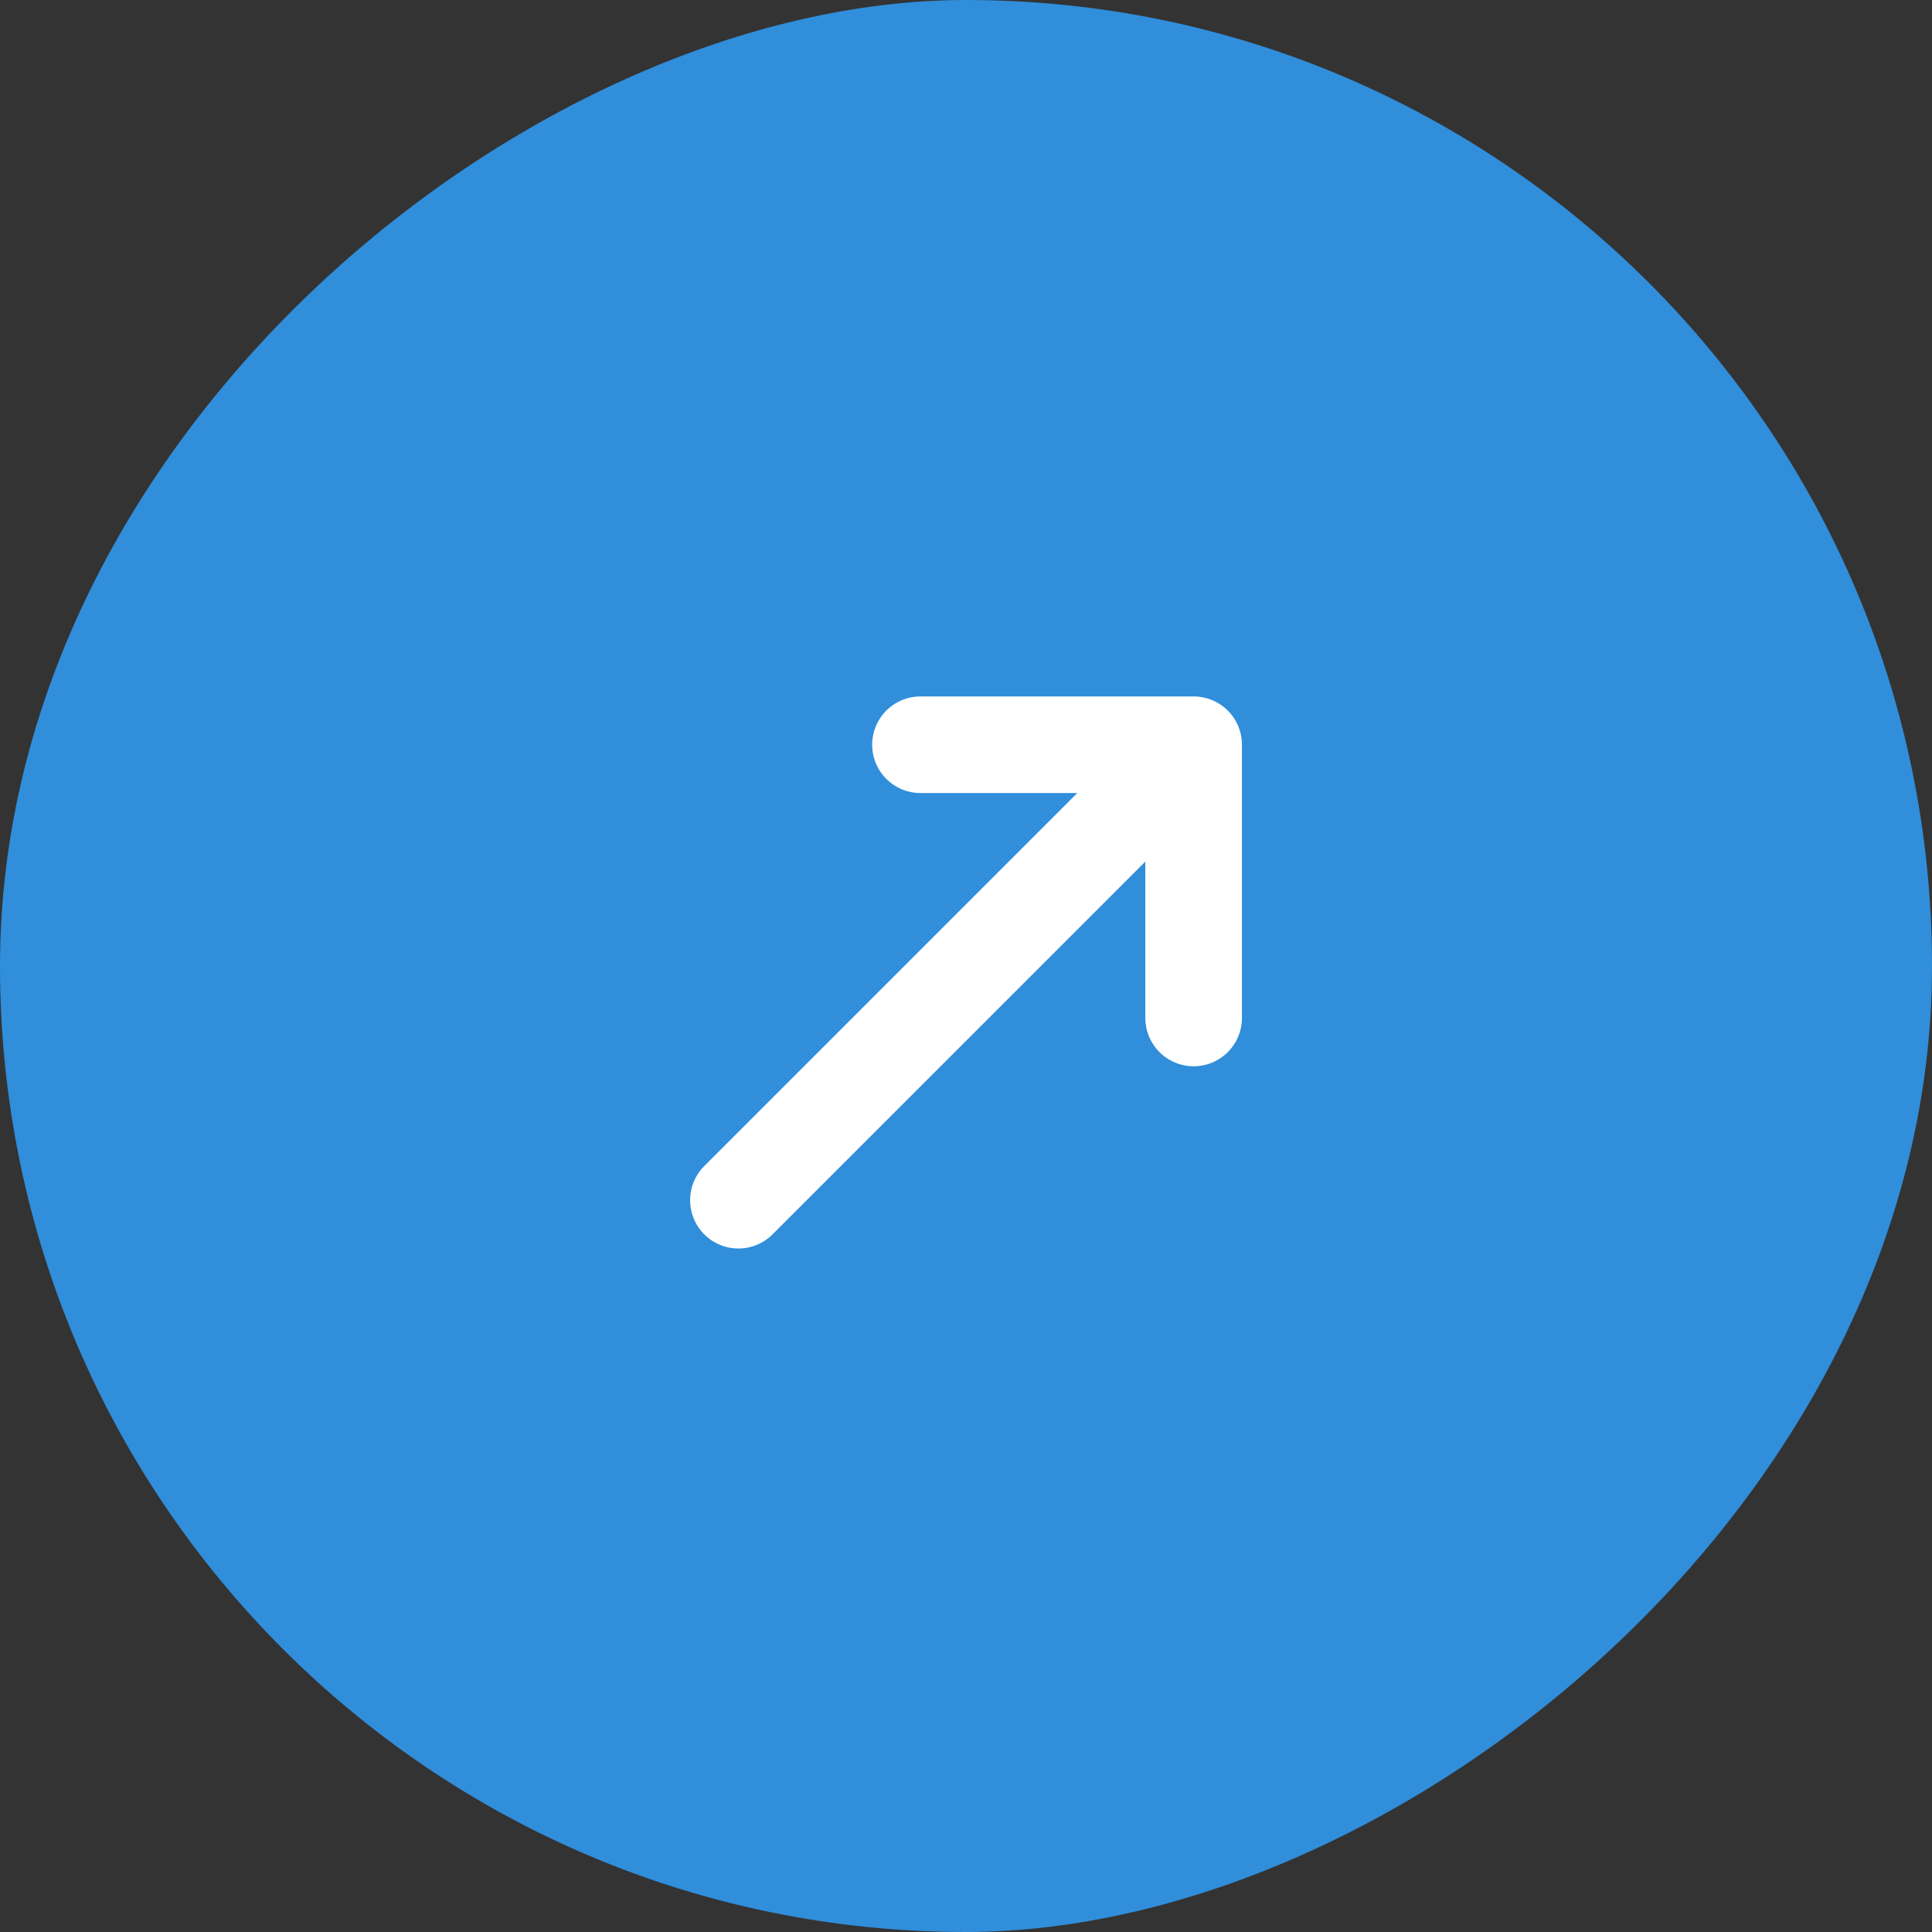 <?xml version="1.0" encoding="UTF-8"?>
<svg width="40px" height="40px" viewBox="0 0 40 40" version="1.1" xmlns="http://www.w3.org/2000/svg" xmlns:xlink="http://www.w3.org/1999/xlink">
    <rect x="0" y="0" width="40" height="40" fill="#333333" stroke="none"/>
    <title>icon-tr</title>
    <g id="页面-1" stroke="none" stroke-width="1" fill="none" fill-rule="evenodd">
        <g id="icon-tr" transform="translate(-0, 0)">
            <rect id="矩形" fill="#308EDB" fill-rule="nonzero" transform="translate(20, 20) rotate(90) translate(-20, -20)" x="7.10542736e-15" y="0" width="40" height="40" rx="20"></rect>
            <g id="Frame" transform="translate(15.288, 15.419)" stroke="#FFFFFF" stroke-linecap="round" stroke-linejoin="round" stroke-width="2">
                <g id="Group-1321316874">
                    <line x1="8.839" y1="0.591" x2="0" y2="9.43" id="Vector"></line>
                    <polyline id="Vector_2" points="3.769 3.55271368e-15 9.425 3.55271368e-15 9.425 5.657"></polyline>
                </g>
            </g>
        </g>
    </g>
</svg>